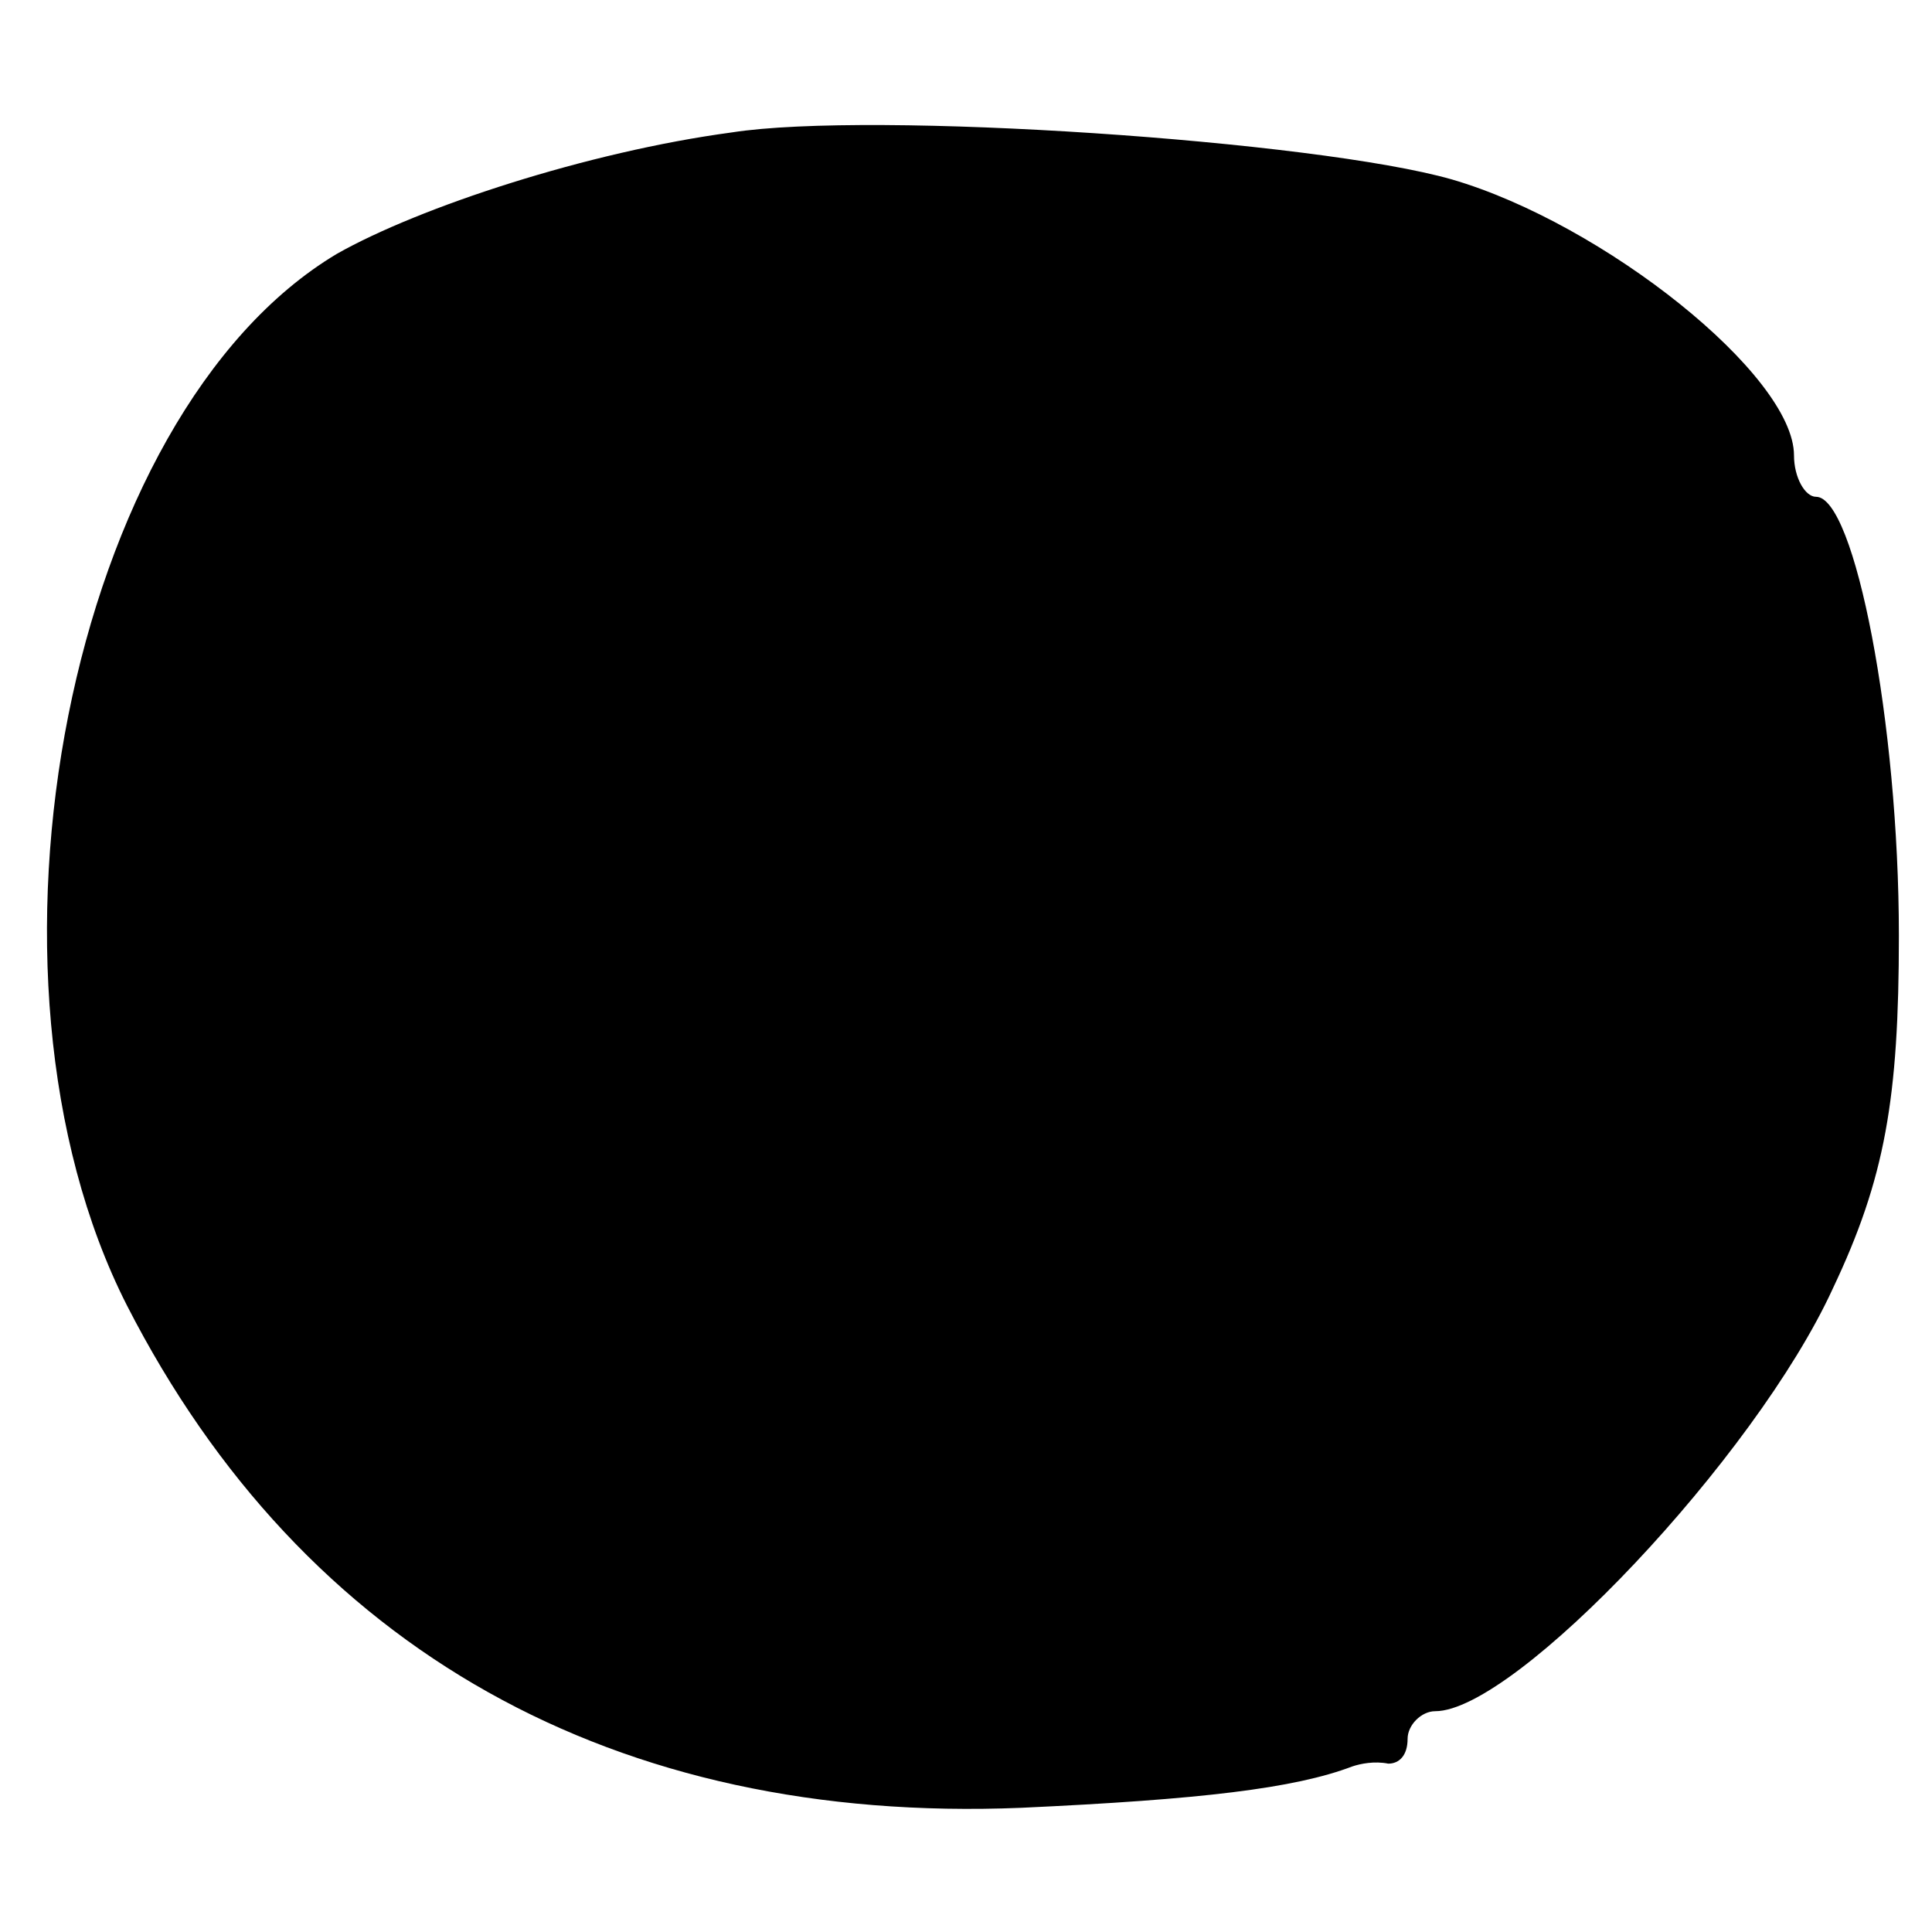 <?xml version="1.0" standalone="no"?>
<!DOCTYPE svg PUBLIC "-//W3C//DTD SVG 20010904//EN"
 "http://www.w3.org/TR/2001/REC-SVG-20010904/DTD/svg10.dtd">
<svg version="1.0" xmlns="http://www.w3.org/2000/svg"
 width="70pt" height="70pt" viewBox="0 0 70 70"
 preserveAspectRatio="xMidYMid meet">
<g transform="translate(0,70) scale(0.1,-0.1)"
fill="#000000" stroke="none">
<path d="M265 652 c-52 -7 -113 -27 -143 -44 -97 -58 -137 -261 -76 -381 64
-125 177 -188 324 -182 65 3 99 7 120 15 3 1 8 2 13 1 4 0 7 3 7 9 0 5 5 10
10 10 29 0 116 92 144 153 19 40 24 69 24 128 0 77 -16 159 -30 159 -4 0 -8 7
-8 15 0 29 -69 84 -124 100 -49 14 -210 25 -261 17z"/>
</g>
</svg>
